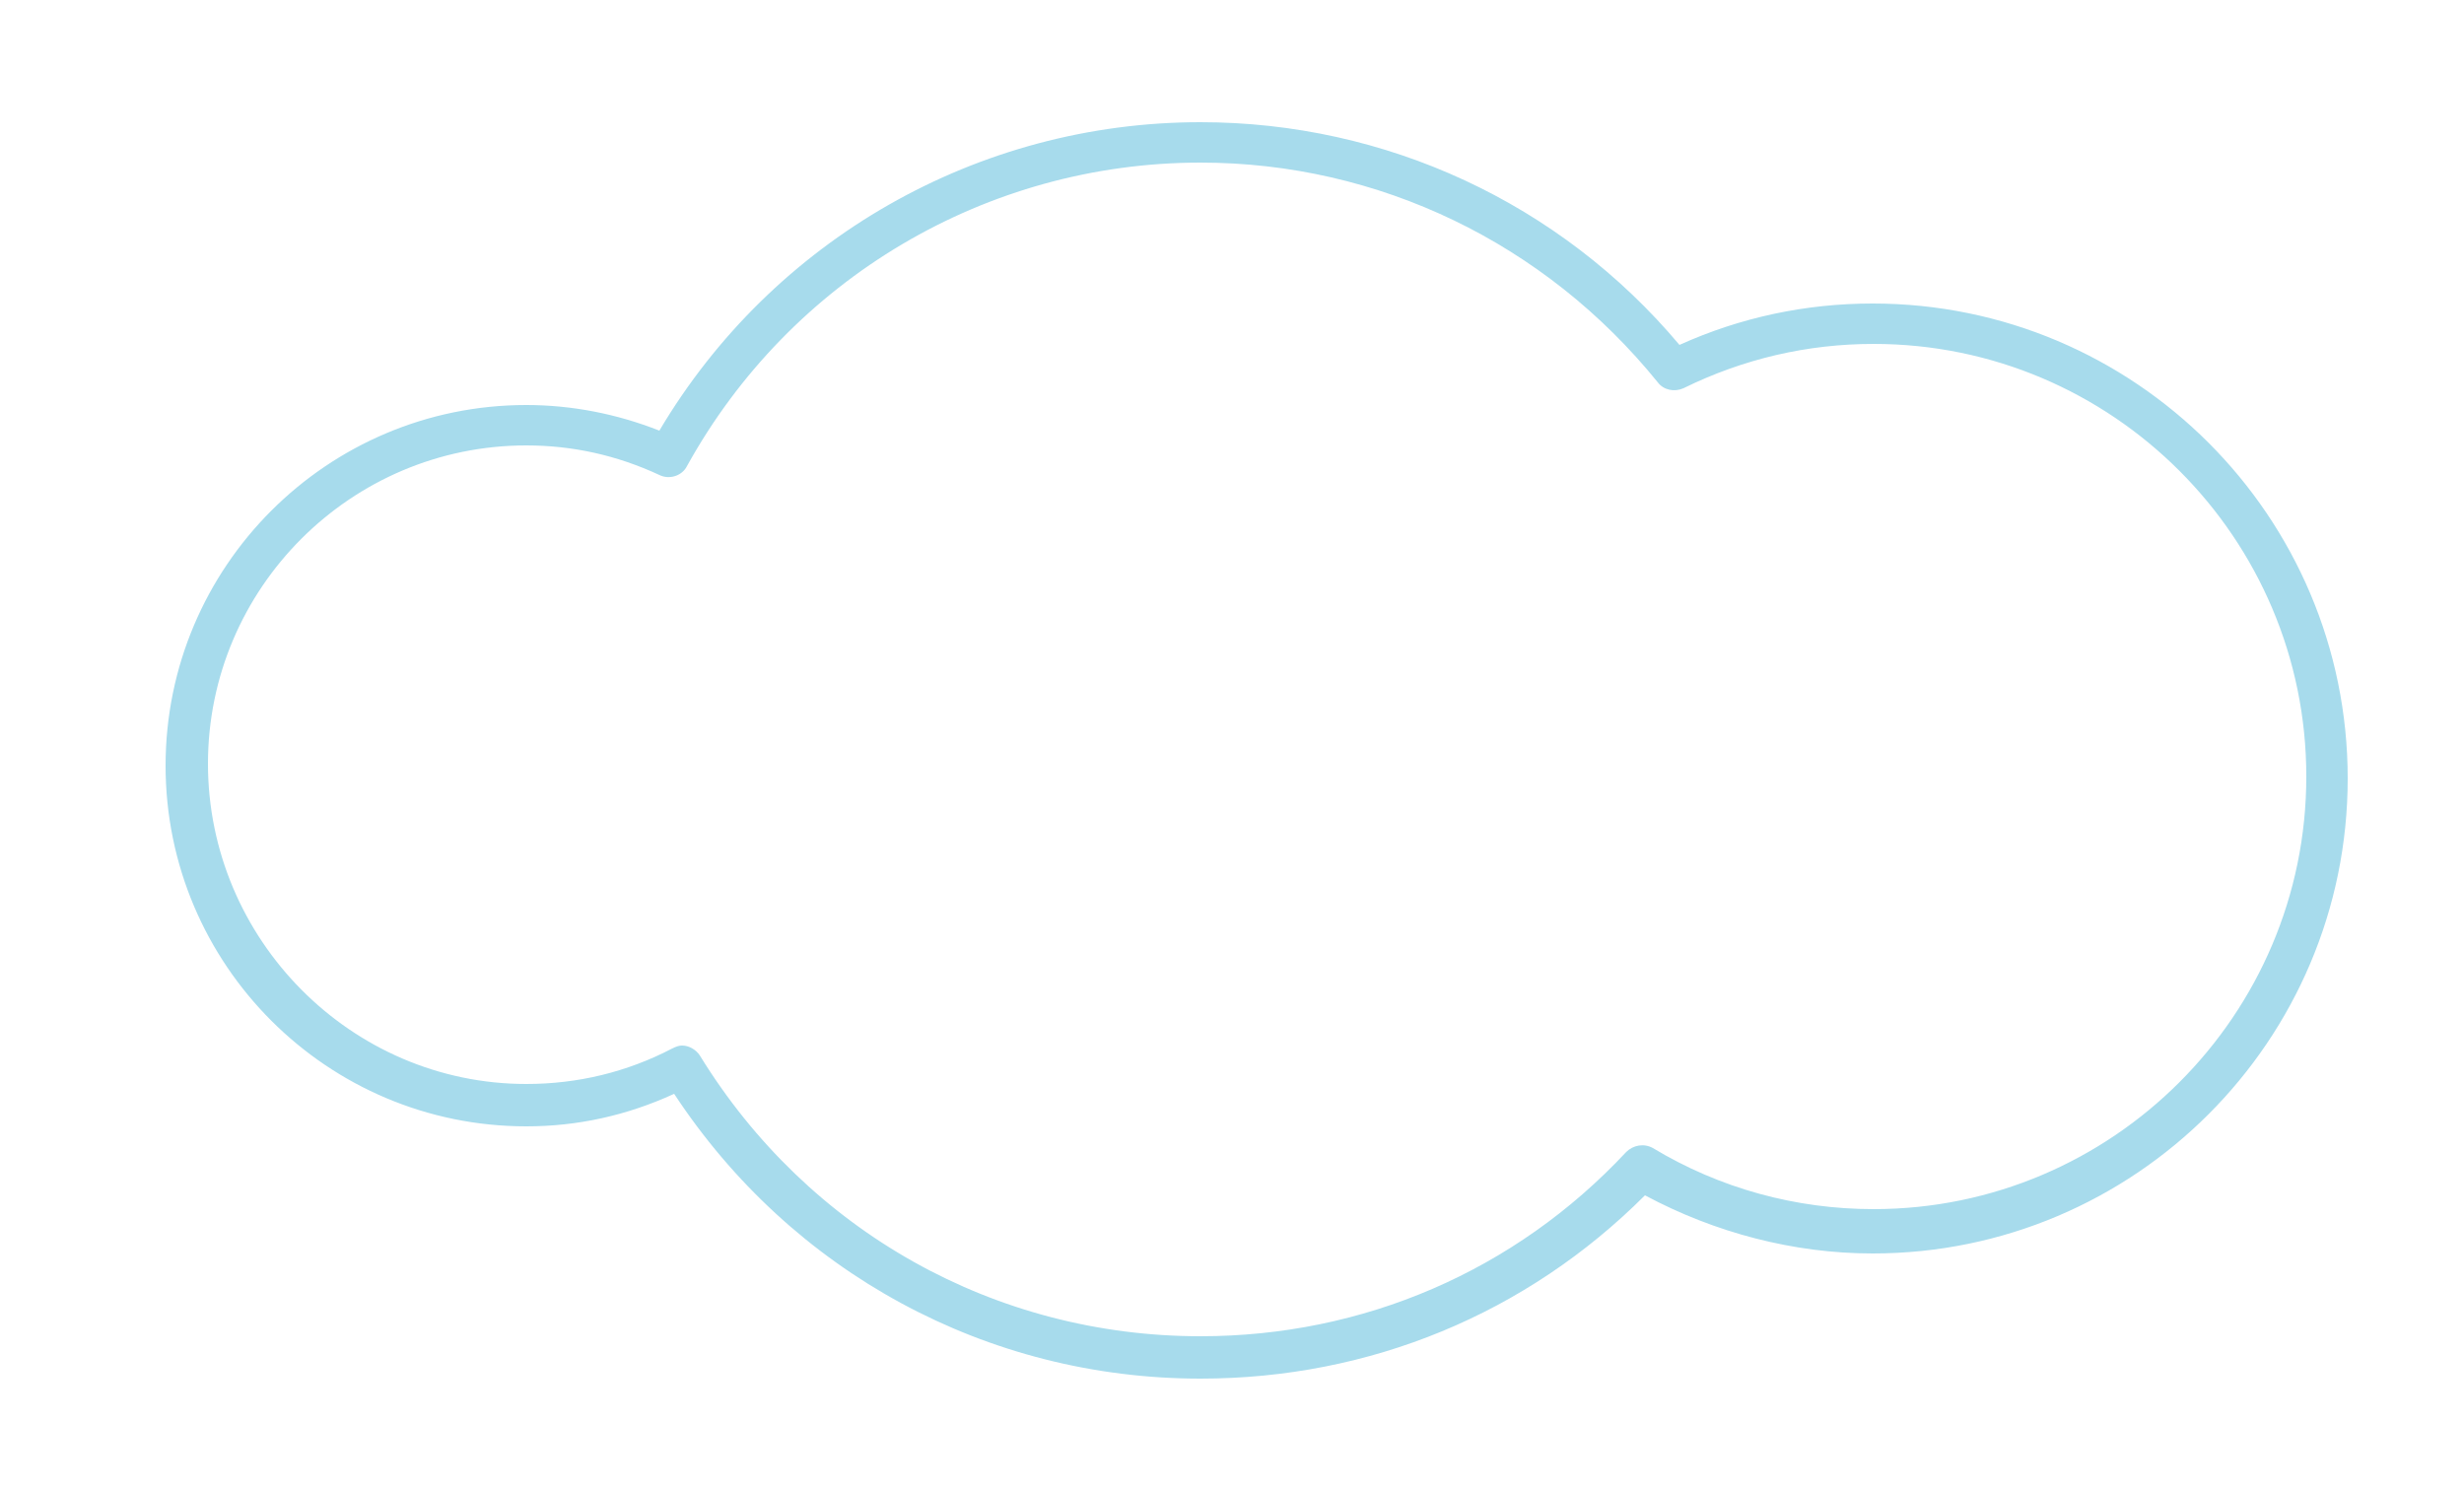 <?xml version="1.0" encoding="UTF-8"?> <!-- Generator: Adobe Illustrator 17.1.0, SVG Export Plug-In . SVG Version: 6.00 Build 0) --> <svg xmlns="http://www.w3.org/2000/svg" xmlns:xlink="http://www.w3.org/1999/xlink" id="Layer_1" x="0px" y="0px" viewBox="0 0 250 151" xml:space="preserve"> <g> <path fill="#A7DBEC" d="M121.8,139.9c-21.7,0-41.5-10.8-53.4-28.9c-4.8,2.2-9.8,3.3-15,3.3c-20.2,0-36.6-16.4-36.6-36.6 s16.4-36.6,36.6-36.6c4.6,0,9.2,0.9,13.5,2.6c11.5-19.4,32.3-31.3,54.9-31.3c18.8,0,36.5,8.2,48.6,22.6c6.2-2.8,12.8-4.2,19.6-4.2 c26.6,0,48.2,21.6,48.2,48.2s-21.6,48.2-48.2,48.2c-8,0-16-2.1-23.1-5.9C154.9,133.3,139,139.9,121.8,139.9z M69.2,106.1 c0.7,0,1.4,0.4,1.8,1C82,125,101,135.6,121.8,135.6c16.5,0,31.9-6.6,43.2-18.7c0.7-0.7,1.8-0.9,2.7-0.4c6.8,4.1,14.5,6.2,22.4,6.2 c24.2,0,43.9-19.7,43.9-43.9s-19.7-43.9-43.9-43.9c-6.7,0-13.2,1.5-19.3,4.5c-0.9,0.4-2,0.2-2.6-0.6 c-11.4-14.1-28.3-22.3-46.4-22.3c-21.7,0-41.6,11.8-52.1,30.8c-0.5,1-1.8,1.4-2.8,0.9c-4.3-2-8.8-3-13.5-3 c-17.8,0-32.3,14.5-32.3,32.3S35.6,110,53.4,110c5.2,0,10.2-1.2,14.8-3.6C68.6,106.2,68.9,106.1,69.2,106.1z"></path> </g> </svg> 